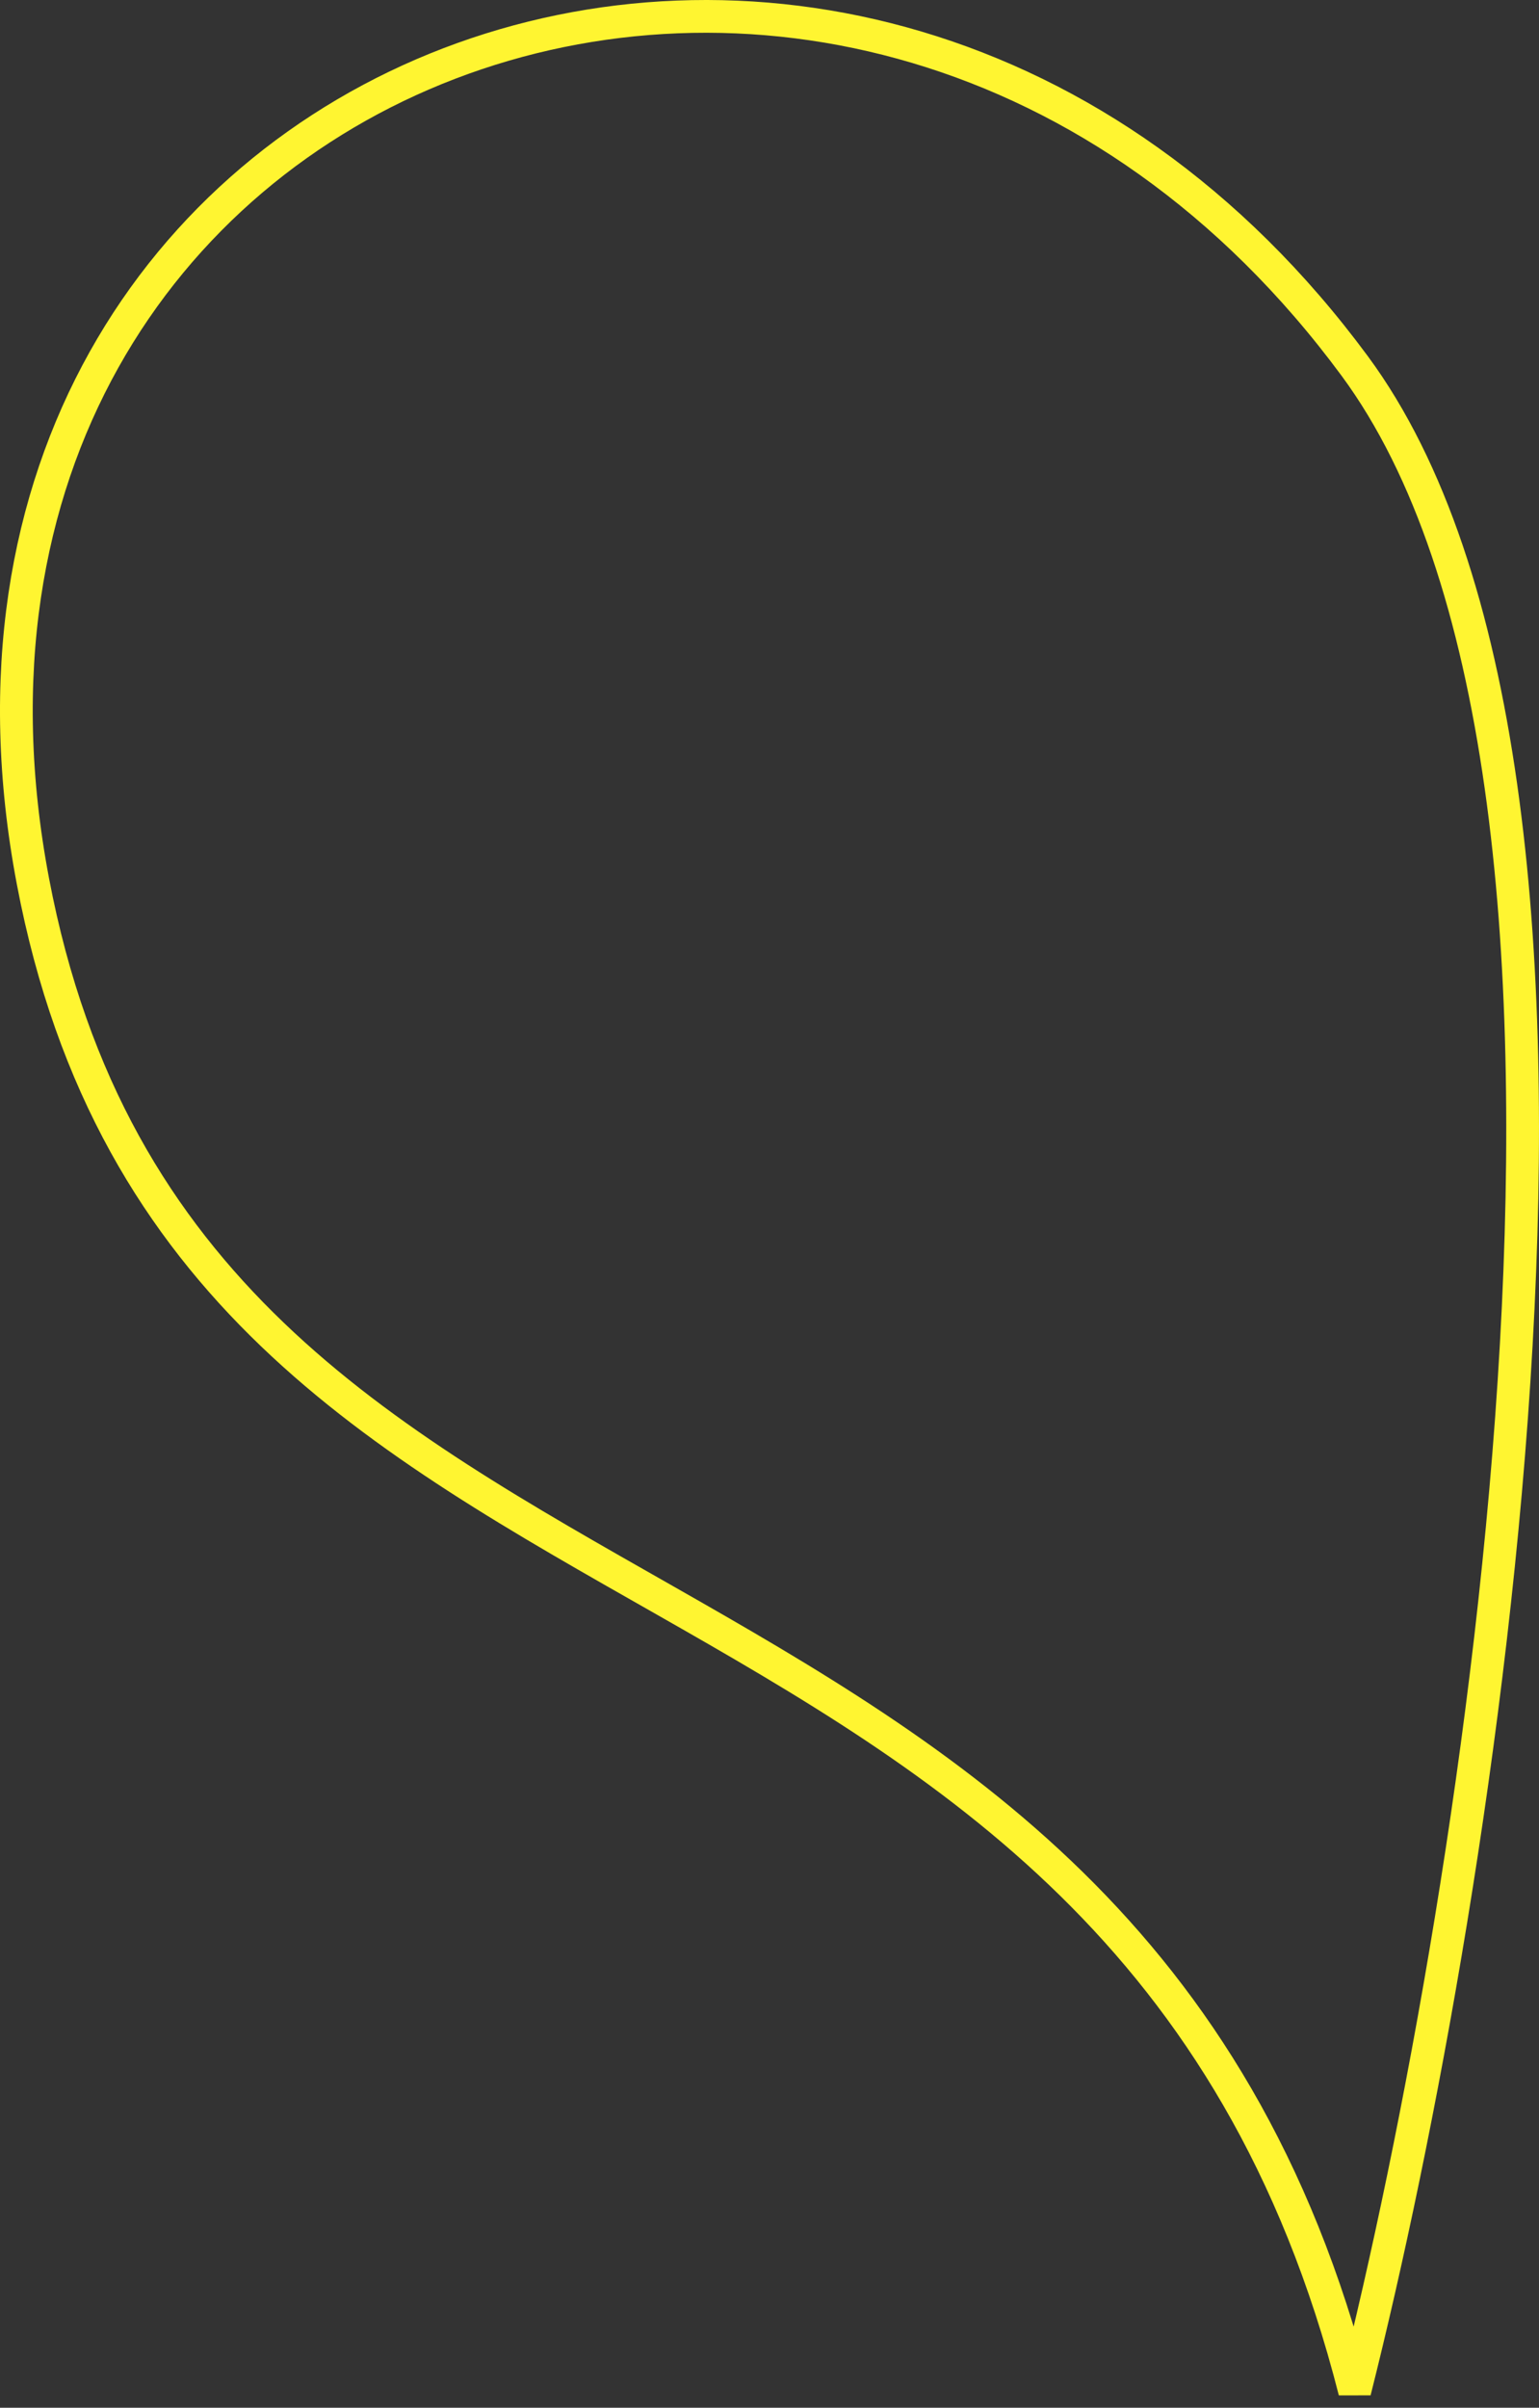 <svg width="94" height="147" viewBox="0 0 94 147" fill="none" xmlns="http://www.w3.org/2000/svg">
<rect x="0" y="0" width="94" height="147" fill="#333333" stroke="none"/>
<path d="M2.009 53.792C11.507 103.894 68.497 90.036 82.744 146C90.483 115.264 101.318 47.503 82.744 22.345C52.417 -18.73 -7.489 3.69 2.009 53.792Z" stroke="#FFF531" stroke-width="2"/>
</svg>
